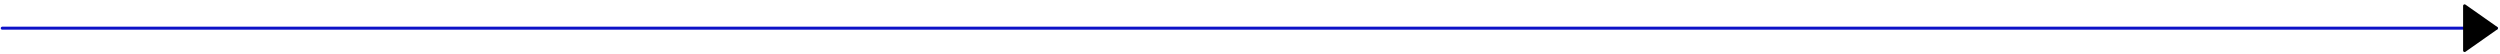 <svg width="832" height="18" viewBox="0 0 832 18" fill="none" xmlns="http://www.w3.org/2000/svg">
<path d="M0.75 9.383C139.094 9.383 692.455 9.383 830.799 9.383ZM0.75 9.383C139.094 9.383 692.455 9.383 830.799 9.383Z" fill="#0D11C8"/>
<path d="M0.75 9.383C139.094 9.383 692.455 9.383 830.799 9.383" stroke="#0D11C8" stroke-linecap="round"/>
<path fill-rule="evenodd" clip-rule="evenodd" d="M830.8 9.38L820.218 16.814V1.945L830.8 9.38Z" fill="black"/>
<path d="M830.8 9.38C827.701 11.561 824.602 13.73 820.218 16.814M830.8 9.38C828.409 11.057 826.019 12.734 820.218 16.814M830.8 9.38C826.945 6.671 823.582 4.314 820.218 1.945M830.8 9.38C825.894 5.932 823.052 3.939 820.218 1.945M820.218 16.814C820.218 12.734 820.218 8.653 820.218 1.945M820.218 16.814C820.218 11.749 820.218 6.694 820.218 1.945" stroke="black" stroke-linecap="round"/>
</svg>
